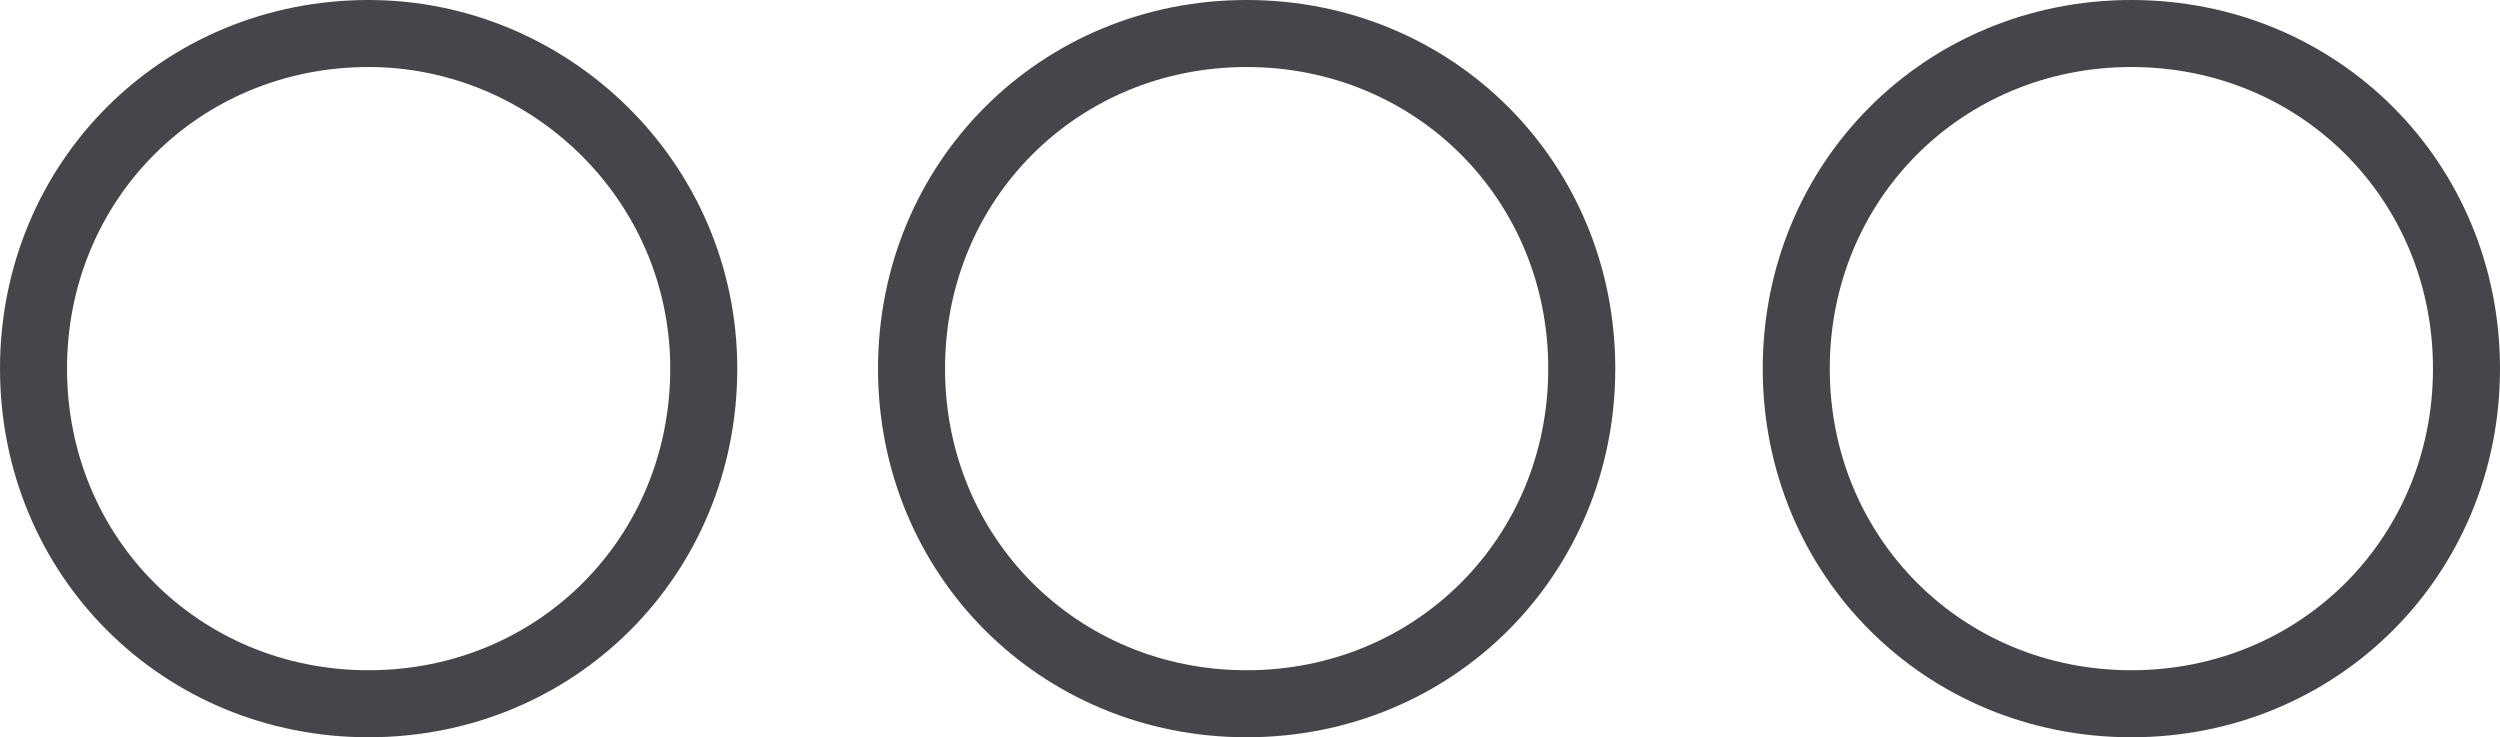 <?xml version="1.0" encoding="utf-8"?>
<!-- Generator: Adobe Illustrator 22.0.1, SVG Export Plug-In . SVG Version: 6.00 Build 0)  -->
<svg version="1.1" id="Layer_1" xmlns="http://www.w3.org/2000/svg" xmlns:xlink="http://www.w3.org/1999/xlink" x="0px" y="0px"
	 viewBox="0 0 37.3 11" style="enable-background:new 0 0 37.3 11;" xml:space="preserve">
<style type="text/css">
	.st0{fill:none;stroke:#44464B;stroke-miterlimit:10;}
</style>
<g>
	<path class="st0" d="M10.5,5.5c0,2.8-2.2,5-5,5c-2.8,0-5-2.2-5-5c0-2.8,2.2-5,5-5C8.2,0.5,10.5,2.7,10.5,5.5z"/>
	<path class="st0" d="M23.6,5.5c0,2.8-2.2,5-5,5c-2.8,0-5-2.2-5-5c0-2.8,2.2-5,5-5C21.4,0.5,23.6,2.7,23.6,5.5z"/>
	<path class="st0" d="M36.8,5.5c0,2.8-2.2,5-5,5c-2.8,0-5-2.2-5-5c0-2.8,2.2-5,5-5C34.6,0.5,36.8,2.7,36.8,5.5z"/>
</g>
</svg>
